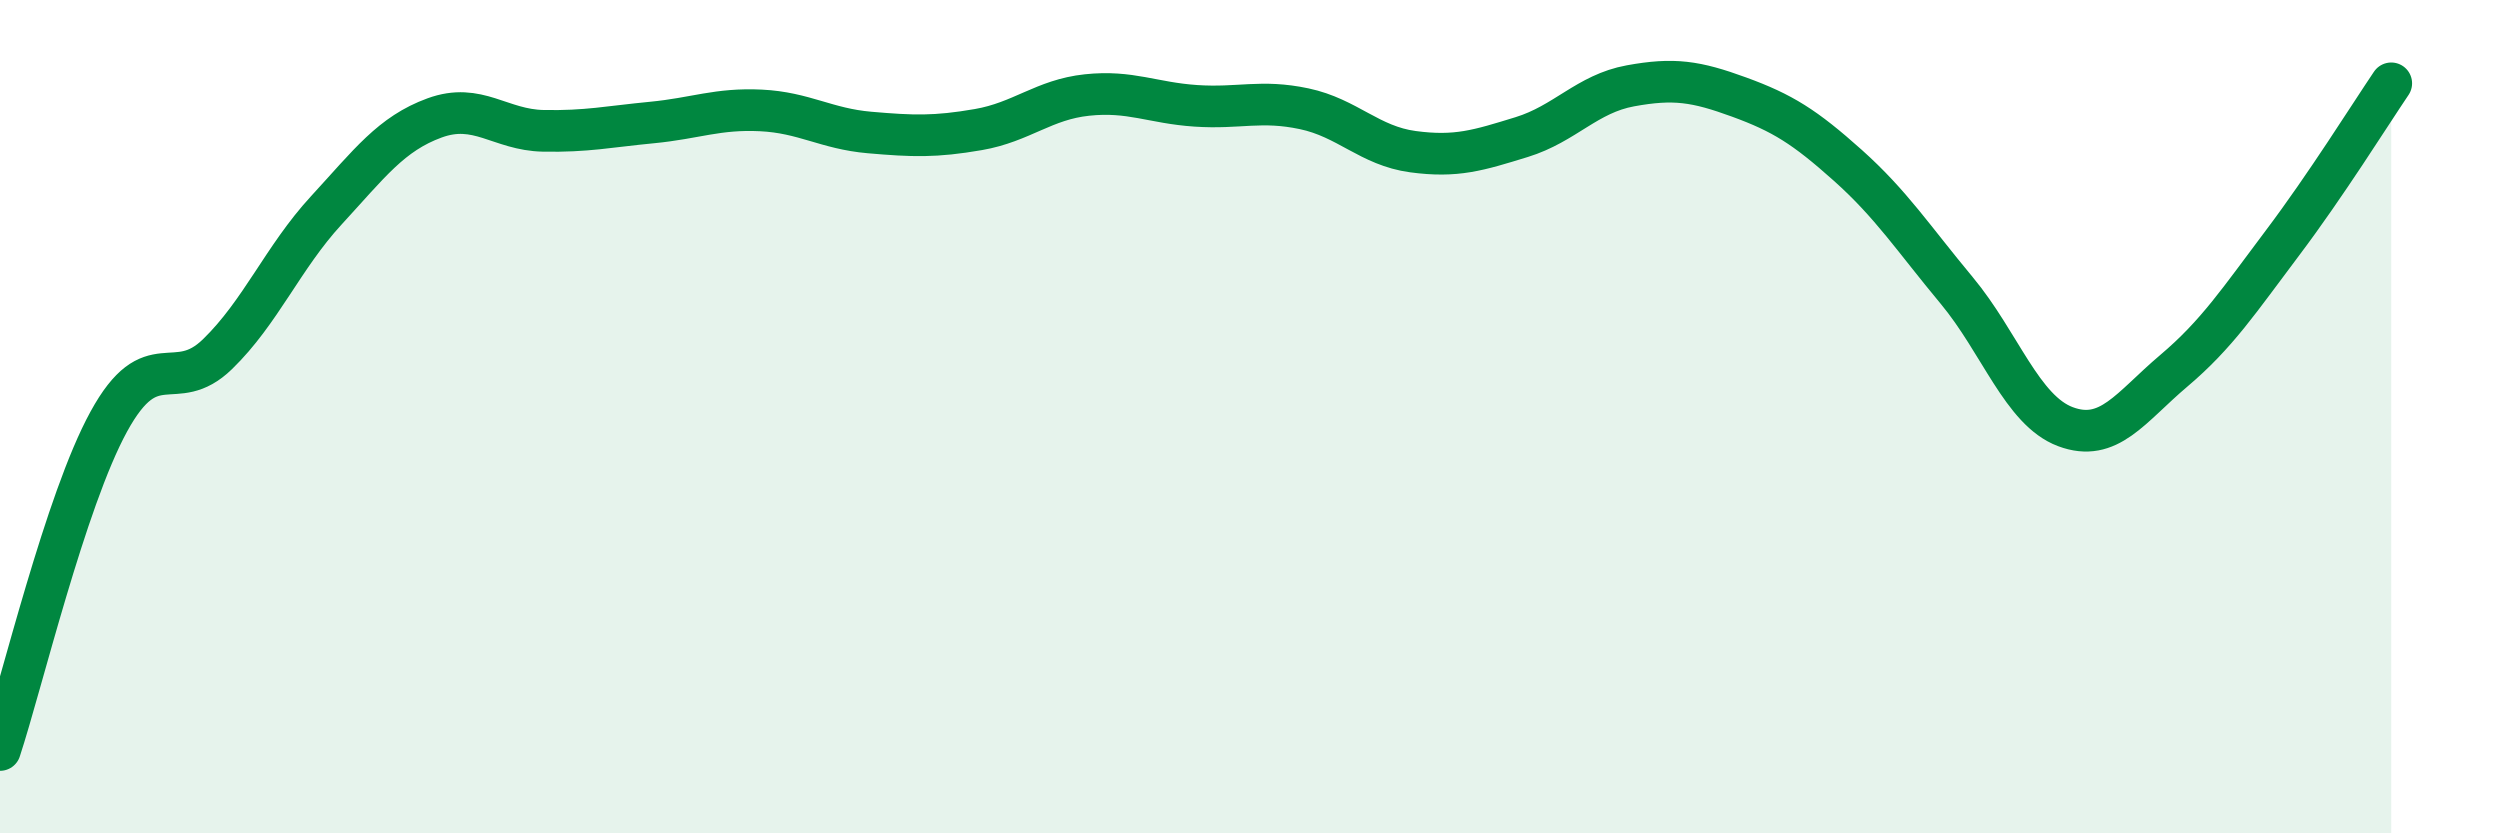 
    <svg width="60" height="20" viewBox="0 0 60 20" xmlns="http://www.w3.org/2000/svg">
      <path
        d="M 0,18 C 0.52,16.42 1.57,12.02 2.61,10.12 C 3.65,8.22 4.18,9.51 5.22,8.5 C 6.26,7.49 6.79,6.18 7.83,5.05 C 8.87,3.92 9.39,3.21 10.43,2.83 C 11.47,2.45 12,3.12 13.04,3.14 C 14.08,3.16 14.61,3.04 15.65,2.94 C 16.69,2.84 17.22,2.6 18.26,2.65 C 19.3,2.7 19.83,3.09 20.87,3.18 C 21.91,3.27 22.44,3.29 23.48,3.11 C 24.52,2.93 25.05,2.39 26.09,2.28 C 27.13,2.17 27.66,2.47 28.7,2.54 C 29.74,2.61 30.26,2.39 31.3,2.61 C 32.34,2.83 32.87,3.5 33.91,3.64 C 34.95,3.78 35.48,3.61 36.52,3.29 C 37.56,2.97 38.09,2.25 39.13,2.06 C 40.17,1.87 40.7,1.95 41.74,2.33 C 42.78,2.71 43.31,3.04 44.35,3.97 C 45.39,4.9 45.92,5.72 46.96,6.97 C 48,8.22 48.53,9.85 49.57,10.24 C 50.61,10.63 51.13,9.78 52.17,8.9 C 53.21,8.02 53.74,7.21 54.78,5.83 C 55.82,4.45 56.87,2.77 57.39,2L57.39 20L0 20Z"
        fill="#008740"
        opacity="0.1"
        stroke-linecap="round"
        stroke-linejoin="round"
      />
      <path
        d="M 0,18 C 0.52,16.42 1.57,12.02 2.61,10.12 C 3.65,8.22 4.18,9.51 5.22,8.5 C 6.26,7.49 6.79,6.18 7.83,5.05 C 8.87,3.92 9.39,3.21 10.43,2.83 C 11.47,2.45 12,3.12 13.04,3.14 C 14.08,3.16 14.61,3.04 15.65,2.94 C 16.69,2.84 17.22,2.6 18.26,2.65 C 19.3,2.7 19.83,3.09 20.87,3.18 C 21.91,3.27 22.44,3.29 23.48,3.11 C 24.52,2.93 25.05,2.39 26.09,2.28 C 27.13,2.17 27.66,2.47 28.7,2.54 C 29.74,2.61 30.26,2.39 31.3,2.61 C 32.34,2.83 32.87,3.5 33.91,3.64 C 34.95,3.78 35.48,3.61 36.52,3.29 C 37.56,2.97 38.09,2.25 39.13,2.06 C 40.17,1.87 40.7,1.95 41.74,2.33 C 42.78,2.71 43.31,3.04 44.35,3.97 C 45.39,4.9 45.92,5.72 46.96,6.97 C 48,8.22 48.53,9.85 49.57,10.24 C 50.61,10.63 51.13,9.78 52.17,8.9 C 53.21,8.02 53.74,7.21 54.78,5.83 C 55.82,4.45 56.87,2.77 57.39,2"
        stroke="#008740"
        stroke-width="1"
        fill="none"
        stroke-linecap="round"
        stroke-linejoin="round"
      />
    </svg>
  